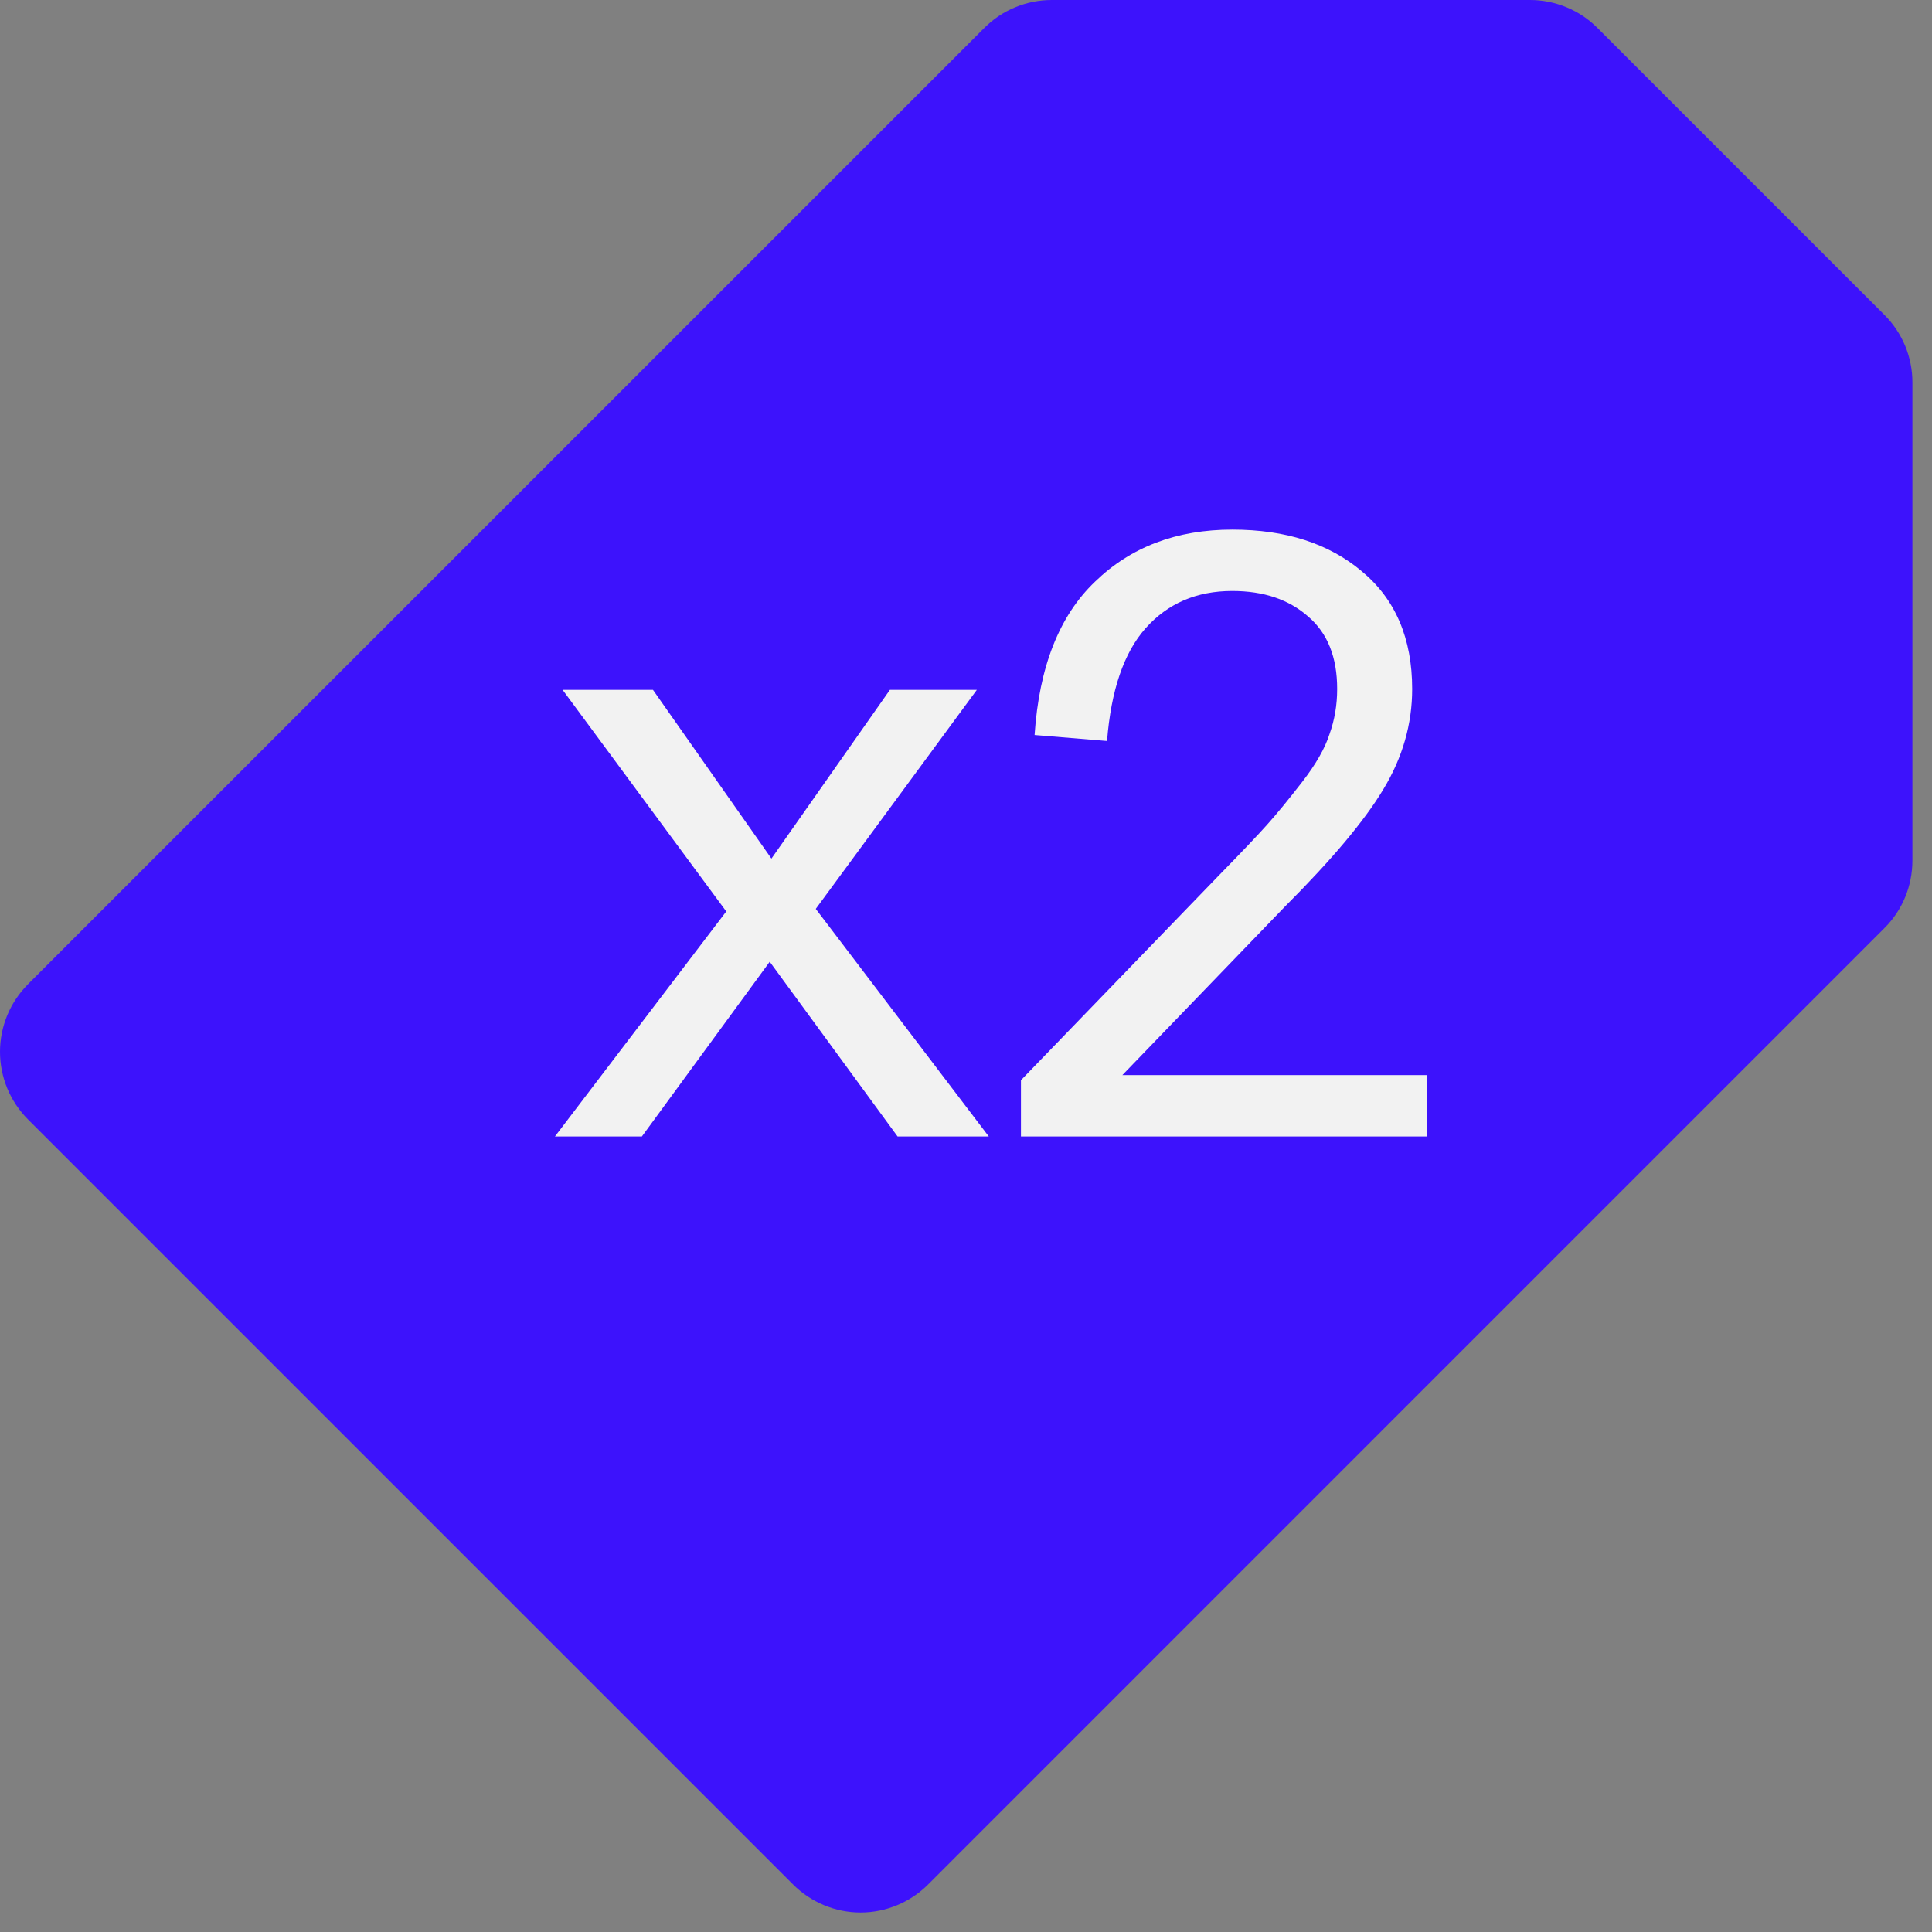 <?xml version="1.0" encoding="UTF-8"?> <svg xmlns="http://www.w3.org/2000/svg" width="34" height="34" viewBox="0 0 34 34" fill="none"><rect x="0" y="0" width="34" height="34" fill="#808080" stroke="none"/> <path d="M17.321 0.493C17.477 0.336 17.662 0.212 17.866 0.128C18.071 0.043 18.29 -0 18.511 1.76297e-06H26.924C27.145 -0 27.364 0.043 27.568 0.128C27.773 0.212 27.958 0.336 28.114 0.493L33.162 5.541C33.319 5.697 33.443 5.883 33.528 6.087C33.612 6.291 33.656 6.51 33.655 6.731V15.145C33.655 15.592 33.479 16.02 33.162 16.334L16.335 33.162C16.179 33.319 15.993 33.443 15.789 33.528C15.585 33.613 15.366 33.657 15.145 33.657C14.924 33.657 14.705 33.613 14.501 33.528C14.297 33.443 14.111 33.319 13.955 33.162L0.493 19.7C0.337 19.544 0.213 19.358 0.128 19.154C0.044 18.95 6.88835e-05 18.731 6.88835e-05 18.51C6.88835e-05 18.289 0.044 18.07 0.128 17.866C0.213 17.662 0.337 17.477 0.493 17.32L17.321 0.493ZM22.965 13.462C23.334 13.471 23.702 13.406 24.046 13.271C24.39 13.136 24.704 12.934 24.969 12.676C25.233 12.418 25.444 12.109 25.587 11.768C25.731 11.428 25.805 11.062 25.805 10.692C25.805 10.322 25.732 9.956 25.588 9.616C25.445 9.275 25.235 8.966 24.97 8.708C24.705 8.45 24.392 8.247 24.048 8.112C23.704 7.977 23.336 7.912 22.966 7.921C22.244 7.938 21.556 8.238 21.051 8.755C20.546 9.273 20.263 9.967 20.262 10.691C20.262 11.414 20.545 12.108 21.05 12.626C21.555 13.144 22.242 13.444 22.965 13.462Z" fill="#3D12FC"></path> <circle cx="22.661" cy="10.096" r="3.59" fill="#3D12FC"></circle> <path d="M17.401 20H15.796L13.546 16.925L11.296 20H9.766L12.781 16.04L9.901 12.14H11.491L13.576 15.11L15.661 12.14H17.191L14.356 15.995L17.401 20ZM19.752 18.92H25.107V20H17.967V19.01L21.432 15.425C21.852 14.995 22.142 14.69 22.302 14.51C22.472 14.32 22.677 14.07 22.917 13.76C23.157 13.45 23.317 13.17 23.397 12.92C23.487 12.67 23.532 12.405 23.532 12.125C23.532 11.565 23.362 11.14 23.022 10.85C22.682 10.55 22.237 10.4 21.687 10.4C21.057 10.4 20.547 10.62 20.157 11.06C19.777 11.49 19.552 12.15 19.482 13.04L18.207 12.935C18.287 11.735 18.642 10.835 19.272 10.235C19.902 9.625 20.707 9.32 21.687 9.32C22.627 9.32 23.387 9.565 23.967 10.055C24.557 10.545 24.852 11.235 24.852 12.125C24.852 12.745 24.682 13.335 24.342 13.895C24.012 14.445 23.437 15.13 22.617 15.95L19.752 18.92Z" fill="#F2F2F2"></path> </svg> 